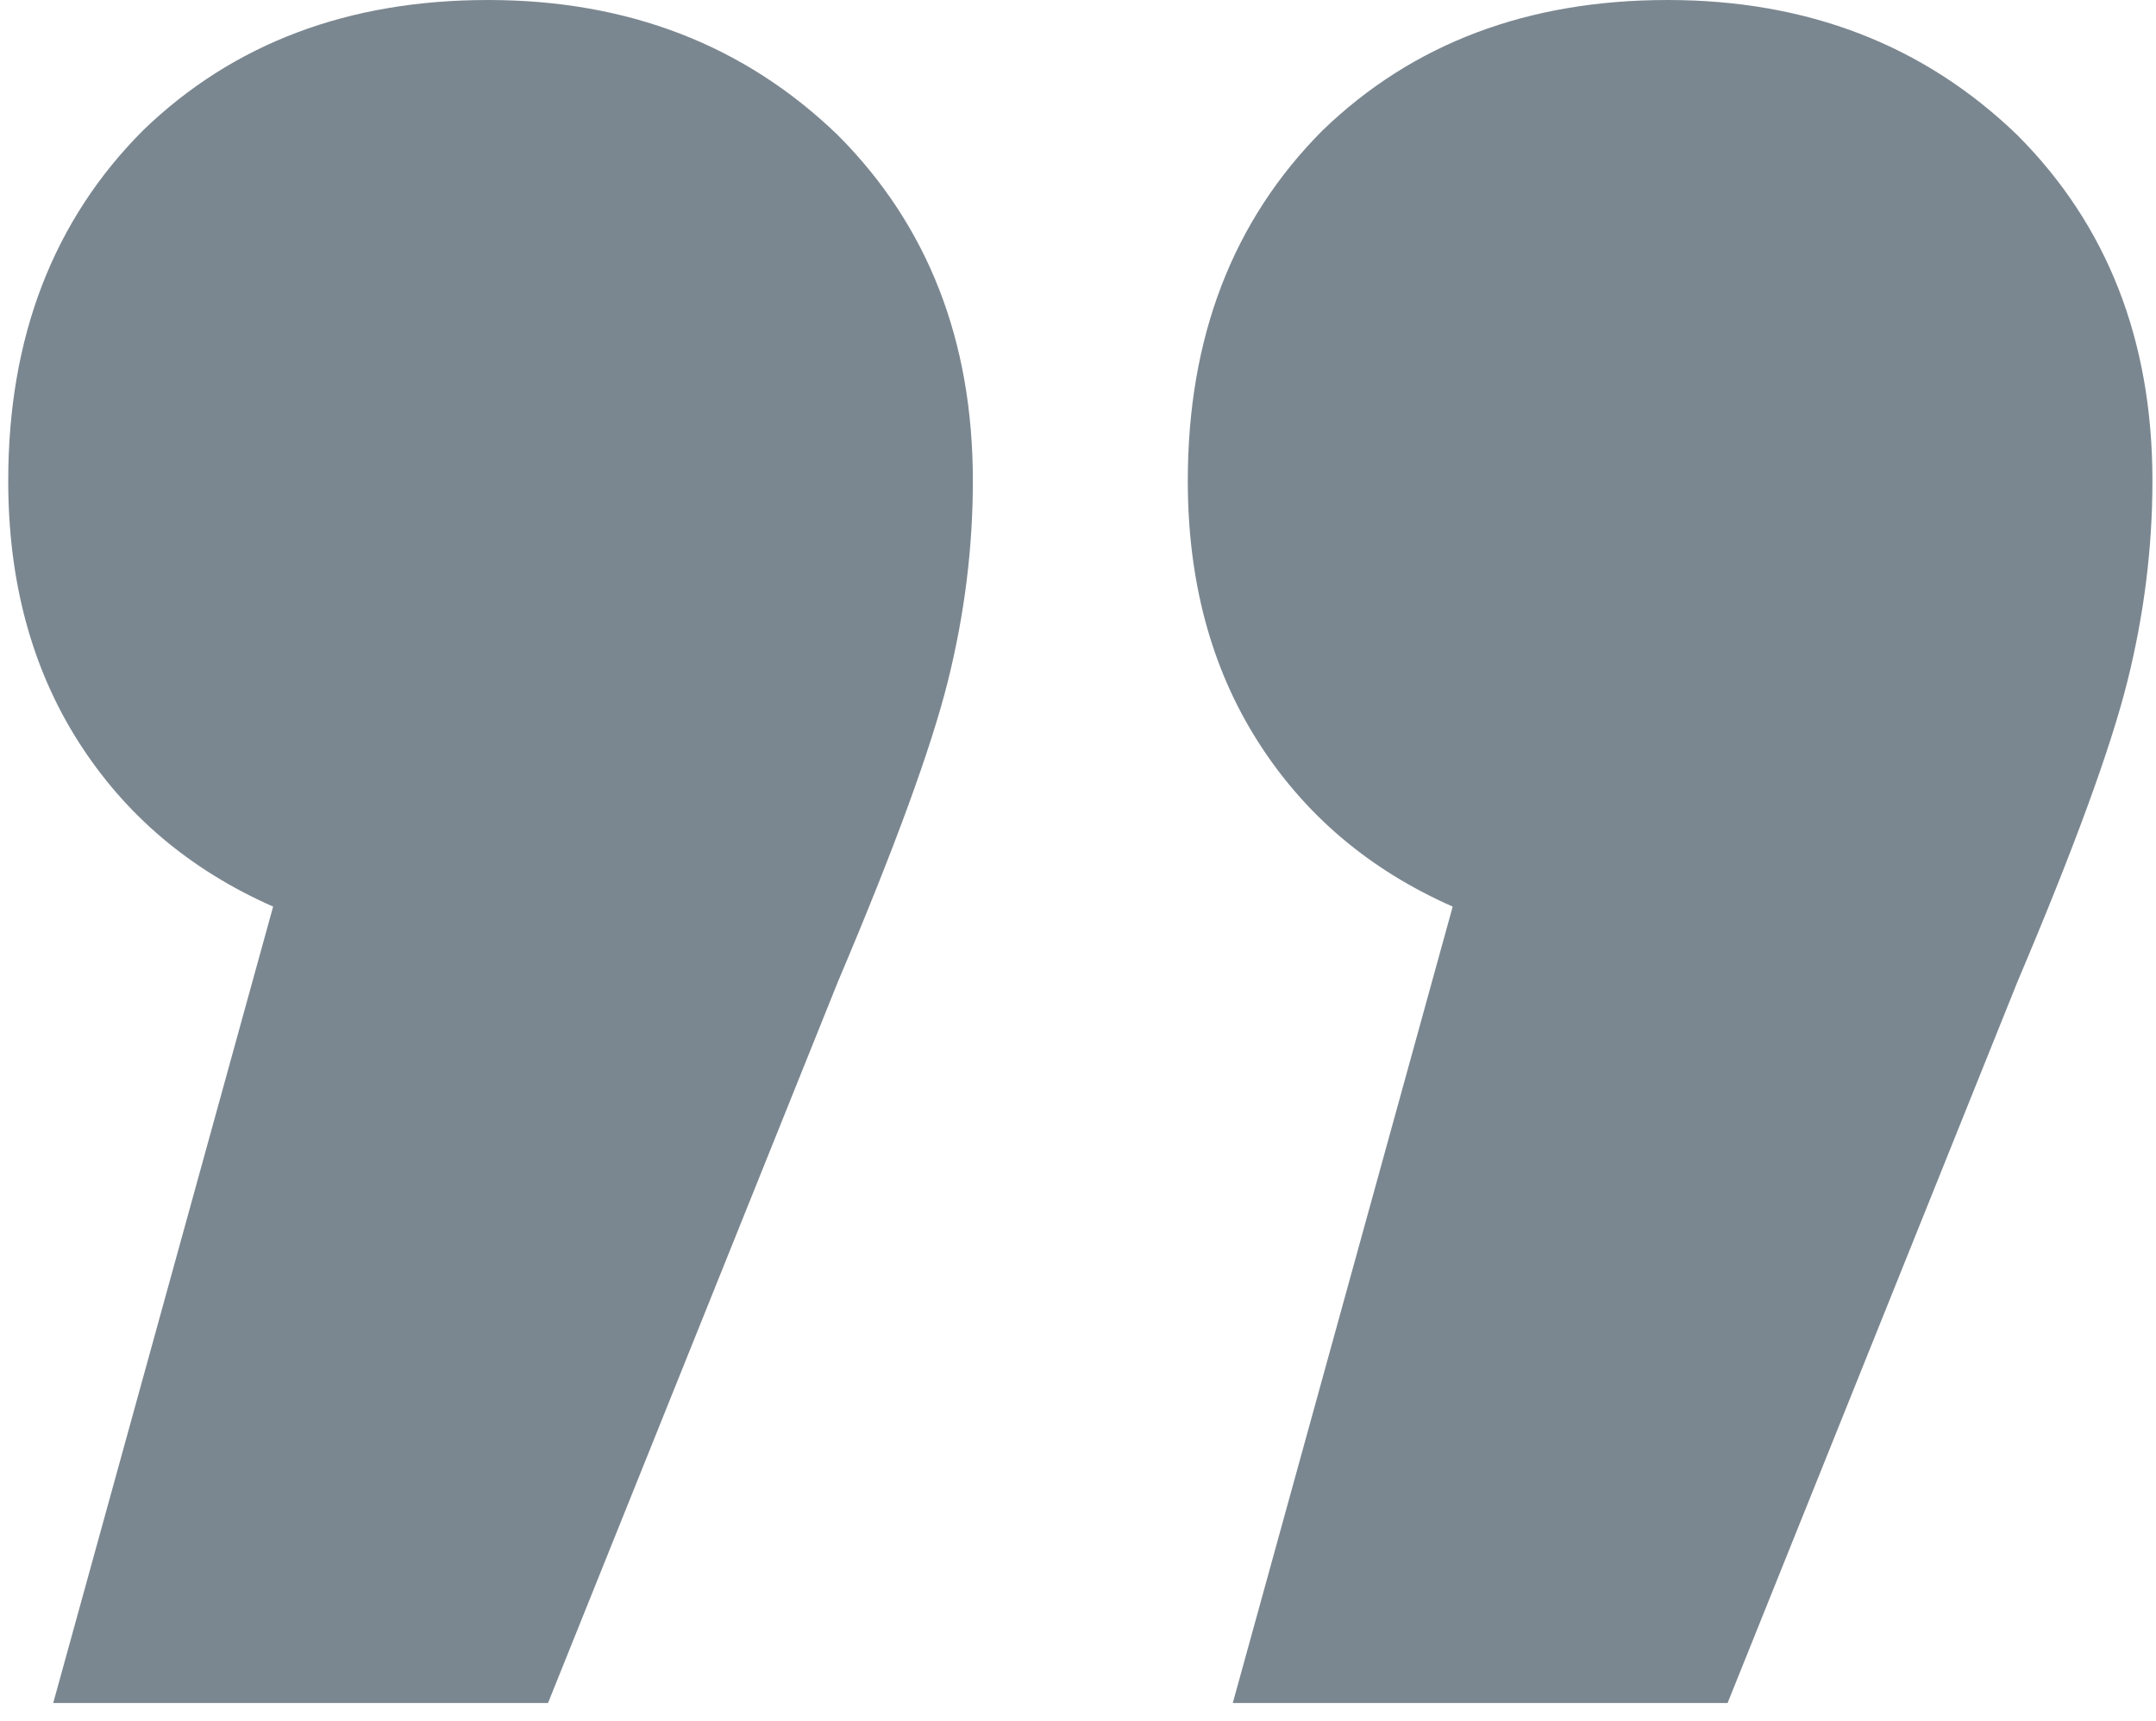 <svg width="119" height="95" viewBox="0 0 119 95" fill="none" xmlns="http://www.w3.org/2000/svg">
<g filter="url(#filter0_b_298_1196)">
<path d="M80.181 50.05C75.583 48.022 71.997 44.98 69.422 40.925C66.847 36.869 65.56 32.076 65.56 26.546C65.56 18.619 68.043 12.167 73.008 7.19C77.974 2.397 84.319 0 92.043 0C99.768 0 106.205 2.489 111.354 7.466C116.32 12.444 118.803 18.803 118.803 26.546C118.803 30.233 118.343 33.92 117.423 37.606C116.504 41.293 114.481 46.824 111.354 54.197L95.354 94.016L68.043 94.016L80.181 50.05ZM15.075 50.05C10.478 48.022 6.891 44.98 4.316 40.925C1.742 36.869 0.454 32.076 0.454 26.546C0.454 18.619 2.937 12.167 7.903 7.19C12.868 2.397 19.213 0 26.938 0C34.662 0 41.099 2.489 46.249 7.466C51.214 12.444 53.697 18.803 53.697 26.546C53.697 30.233 53.237 33.92 52.318 37.606C51.398 41.293 49.375 46.824 46.249 54.197L30.248 94.016L2.937 94.016L15.075 50.05Z" fill="#7b8790"/>
</g>
<defs>
<filter id="filter0_b_298_1196" x="-49.546" y="-50" width="218.349" height="194.016" filterUnits="userSpaceOnUse" color-interpolation-filters="sRGB">
<feFlood flood-opacity="0" result="BackgroundImageFix"/>
<feGaussianBlur in="BackgroundImageFix" stdDeviation="25"/>
<feComposite in2="SourceAlpha" operator="in" result="effect1_backgroundBlur_298_1196"/>
<feBlend mode="normal" in="SourceGraphic" in2="effect1_backgroundBlur_298_1196" result="shape"/>
</filter>
</defs>
</svg>
